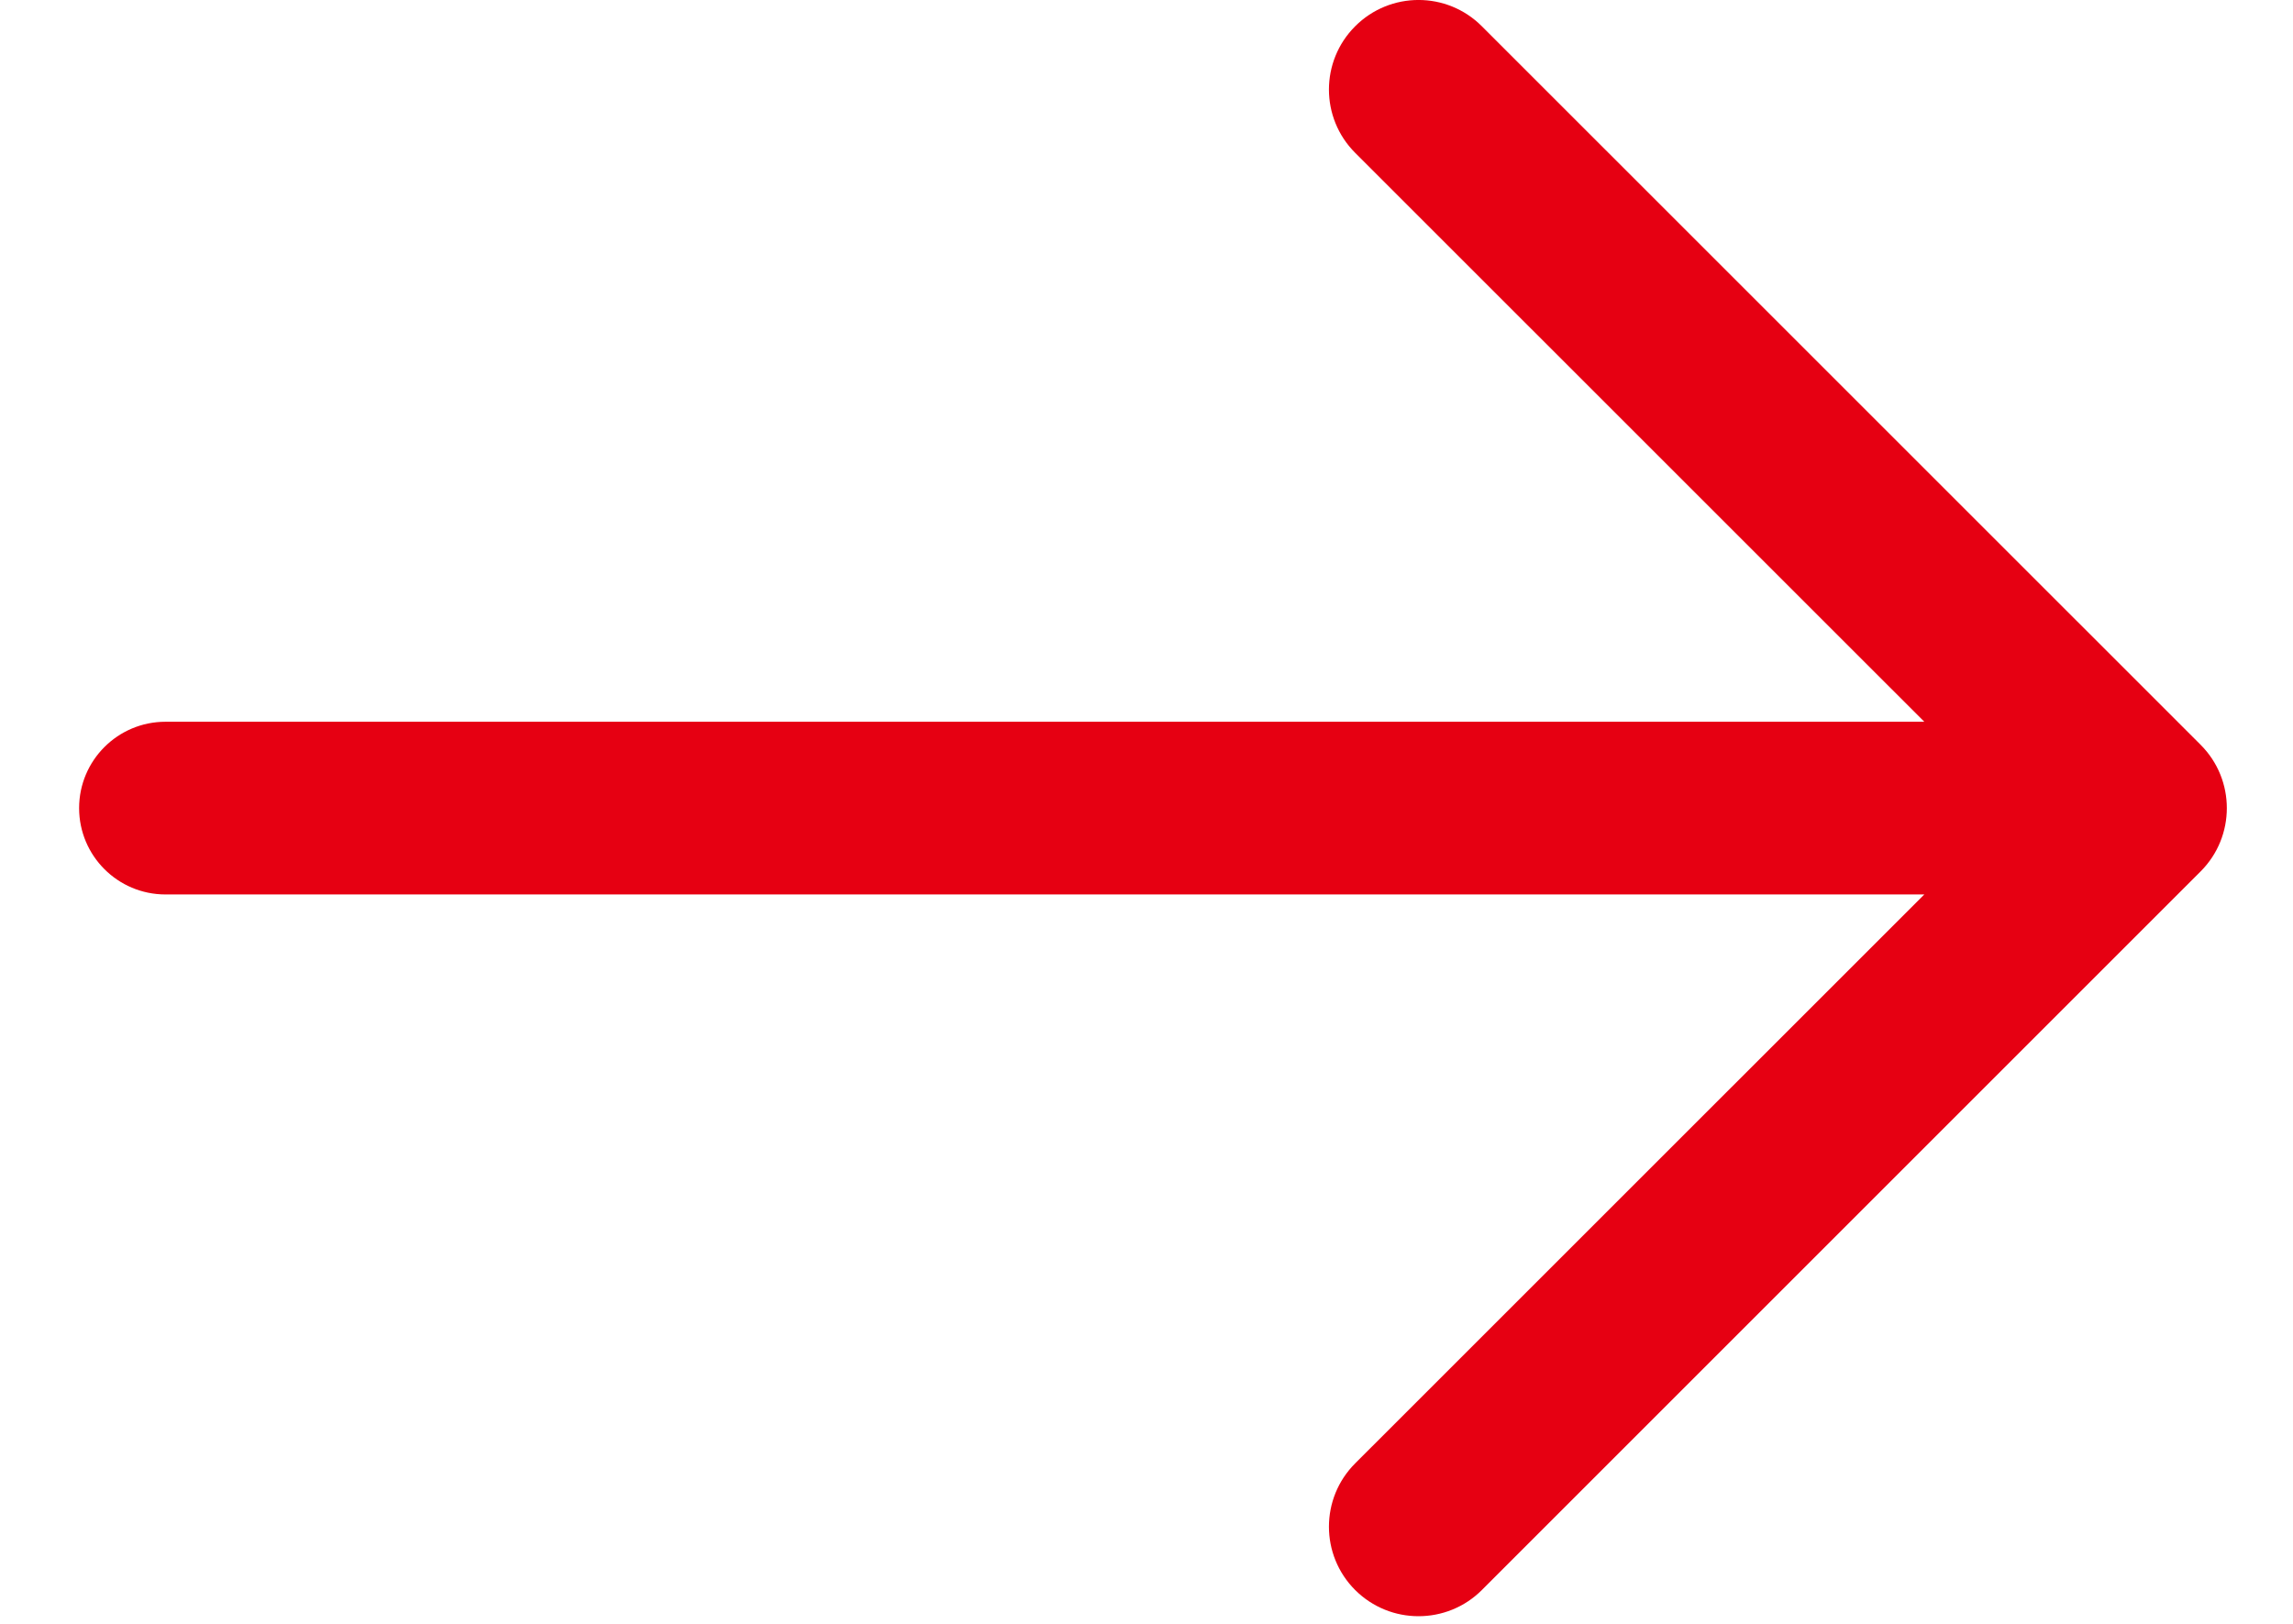 <svg width="24" height="17" viewBox="0 0 24 17" fill="none" xmlns="http://www.w3.org/2000/svg">
<path d="M1.732 7.556H20.141L14.184 1.6C13.818 1.234 13.818 0.641 14.184 0.275C14.551 -0.092 15.144 -0.092 15.51 0.275L23.033 7.797C23.399 8.163 23.399 8.757 23.033 9.123L15.51 16.646C15.327 16.829 15.087 16.92 14.847 16.92C14.607 16.92 14.368 16.829 14.184 16.646C13.818 16.28 13.818 15.686 14.184 15.32L20.141 9.364H1.732C1.233 9.364 0.828 8.959 0.828 8.46C0.828 7.961 1.233 7.556 1.732 7.556Z" fill="#E60012"/>
</svg>
